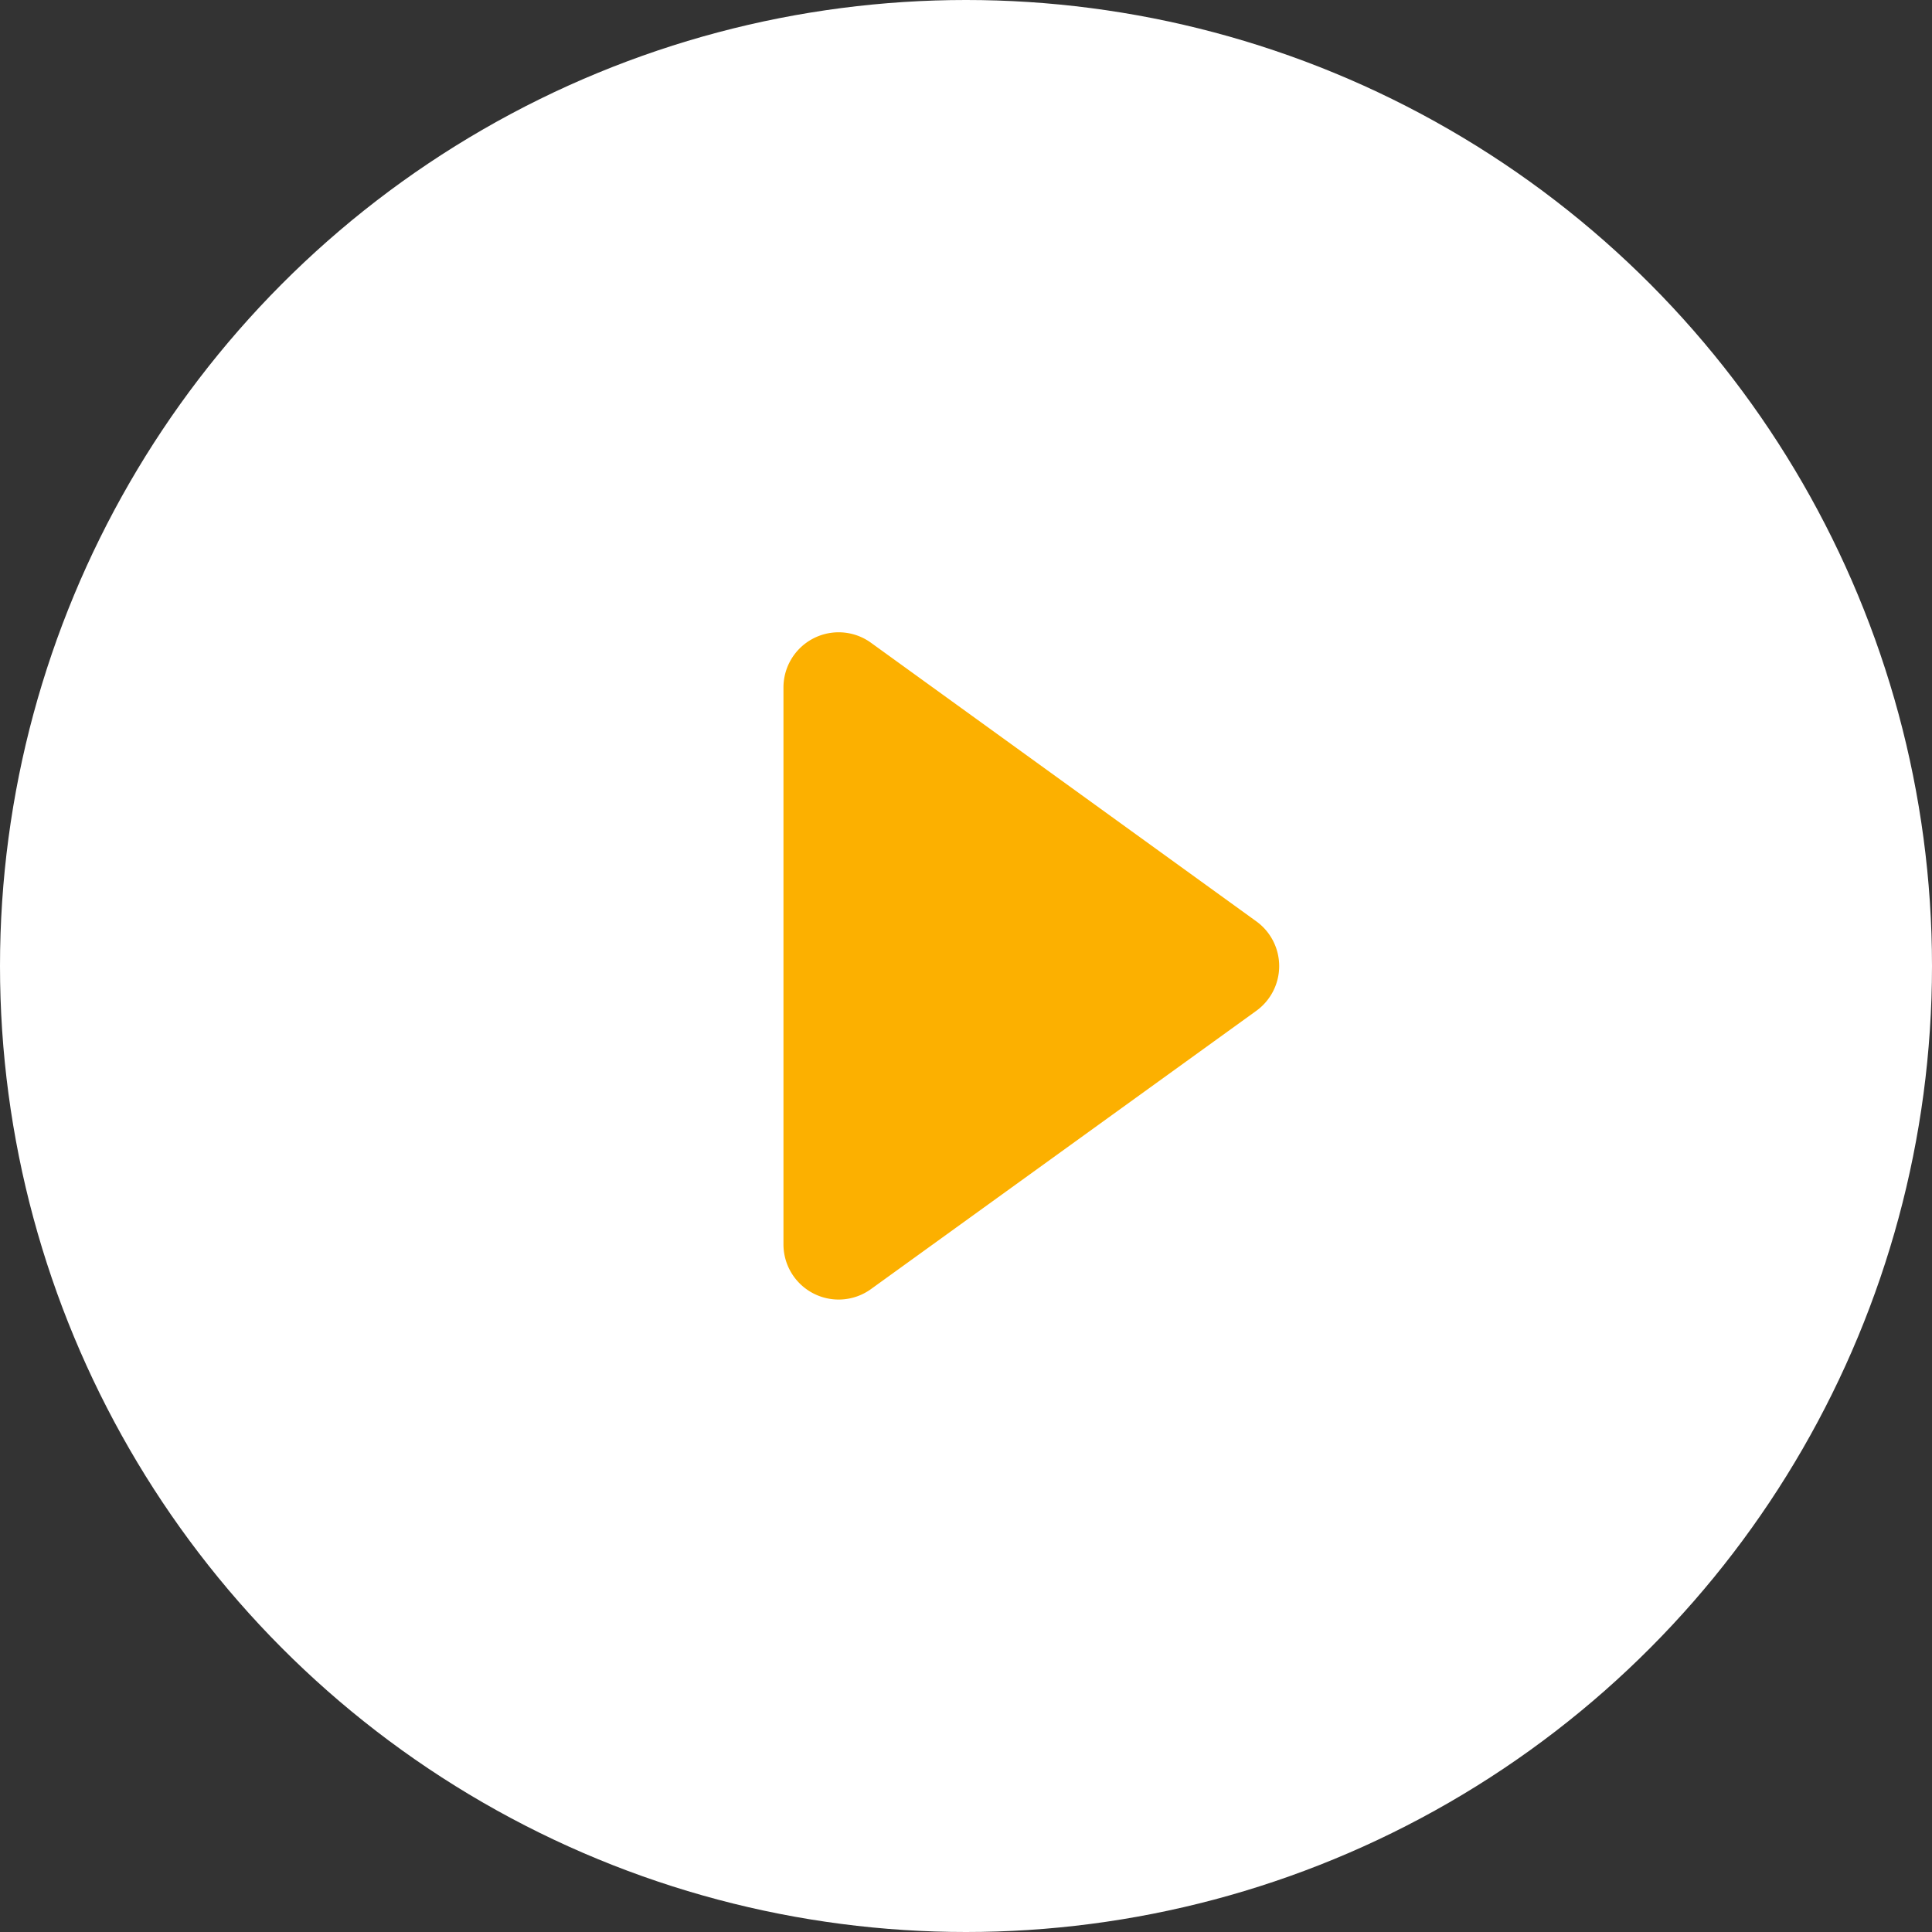 <svg id="コンポーネント_2_35" data-name="コンポーネント 2 – 35" xmlns="http://www.w3.org/2000/svg" width="25" height="25" viewBox="0 0 25 25">
  <rect x="0" y="0" width="25" height="25" fill="#333333" stroke="none"/>
  <circle id="楕円形_1" data-name="楕円形 1" cx="12.5" cy="12.5" r="12.5" fill="#fff"/>
  <path id="パス_362" data-name="パス 362" d="M3.74.3A.714.714,0,0,1,4.9.3L8.5,5.285a.714.714,0,0,1-.579,1.132H.716A.714.714,0,0,1,.136,5.285Z" transform="translate(16.555 8.181) rotate(90)" fill="#fcb000"/>
</svg>
